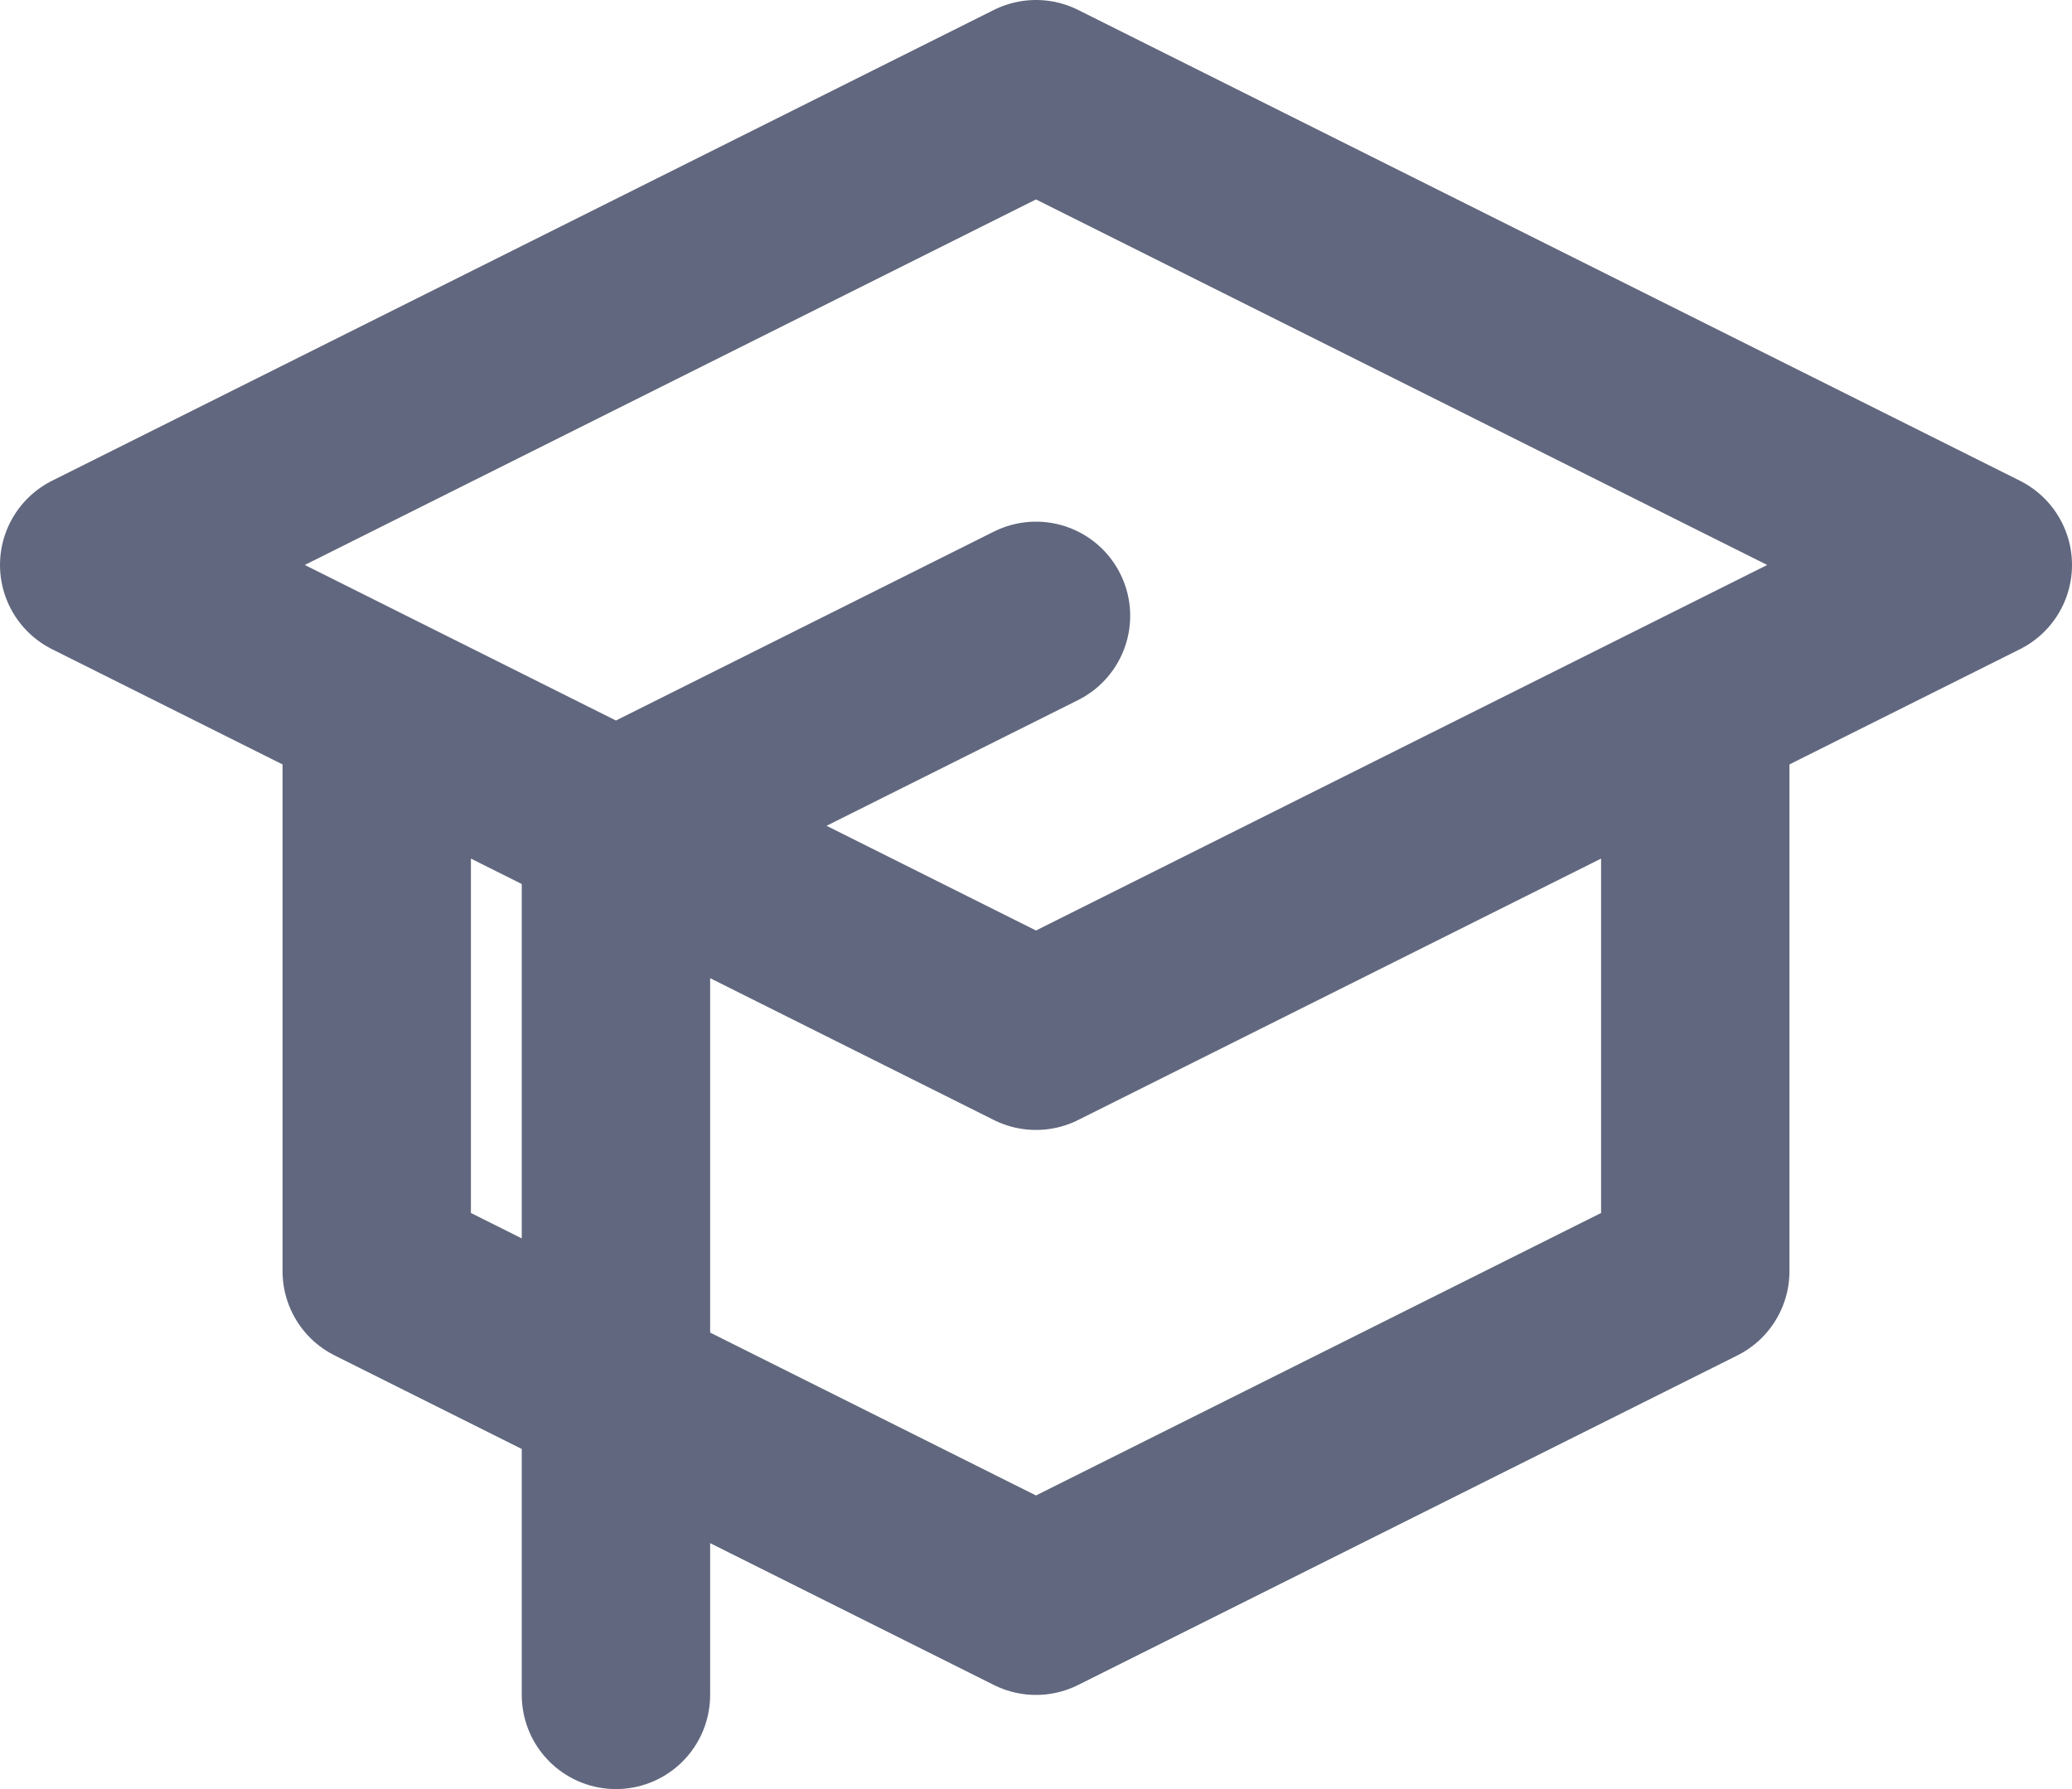 <svg width="22" height="19" viewBox="0 0 22 19" fill="none" xmlns="http://www.w3.org/2000/svg">
<path d="M6.54 8.77L11 11L18 7.5M6.54 8.77V14.77M6.54 8.77L11 6.54M6.54 8.77L4 7.5M6.54 14.77V18M6.54 14.77L11 17L18 13.5V7.5M6.54 14.77L4 13.5V7.5M18 7.5L21 6L11 1L1 6L4 7.5" stroke="#60677E" stroke-width="2" stroke-linecap="round" stroke-linejoin="round"/>
</svg>

